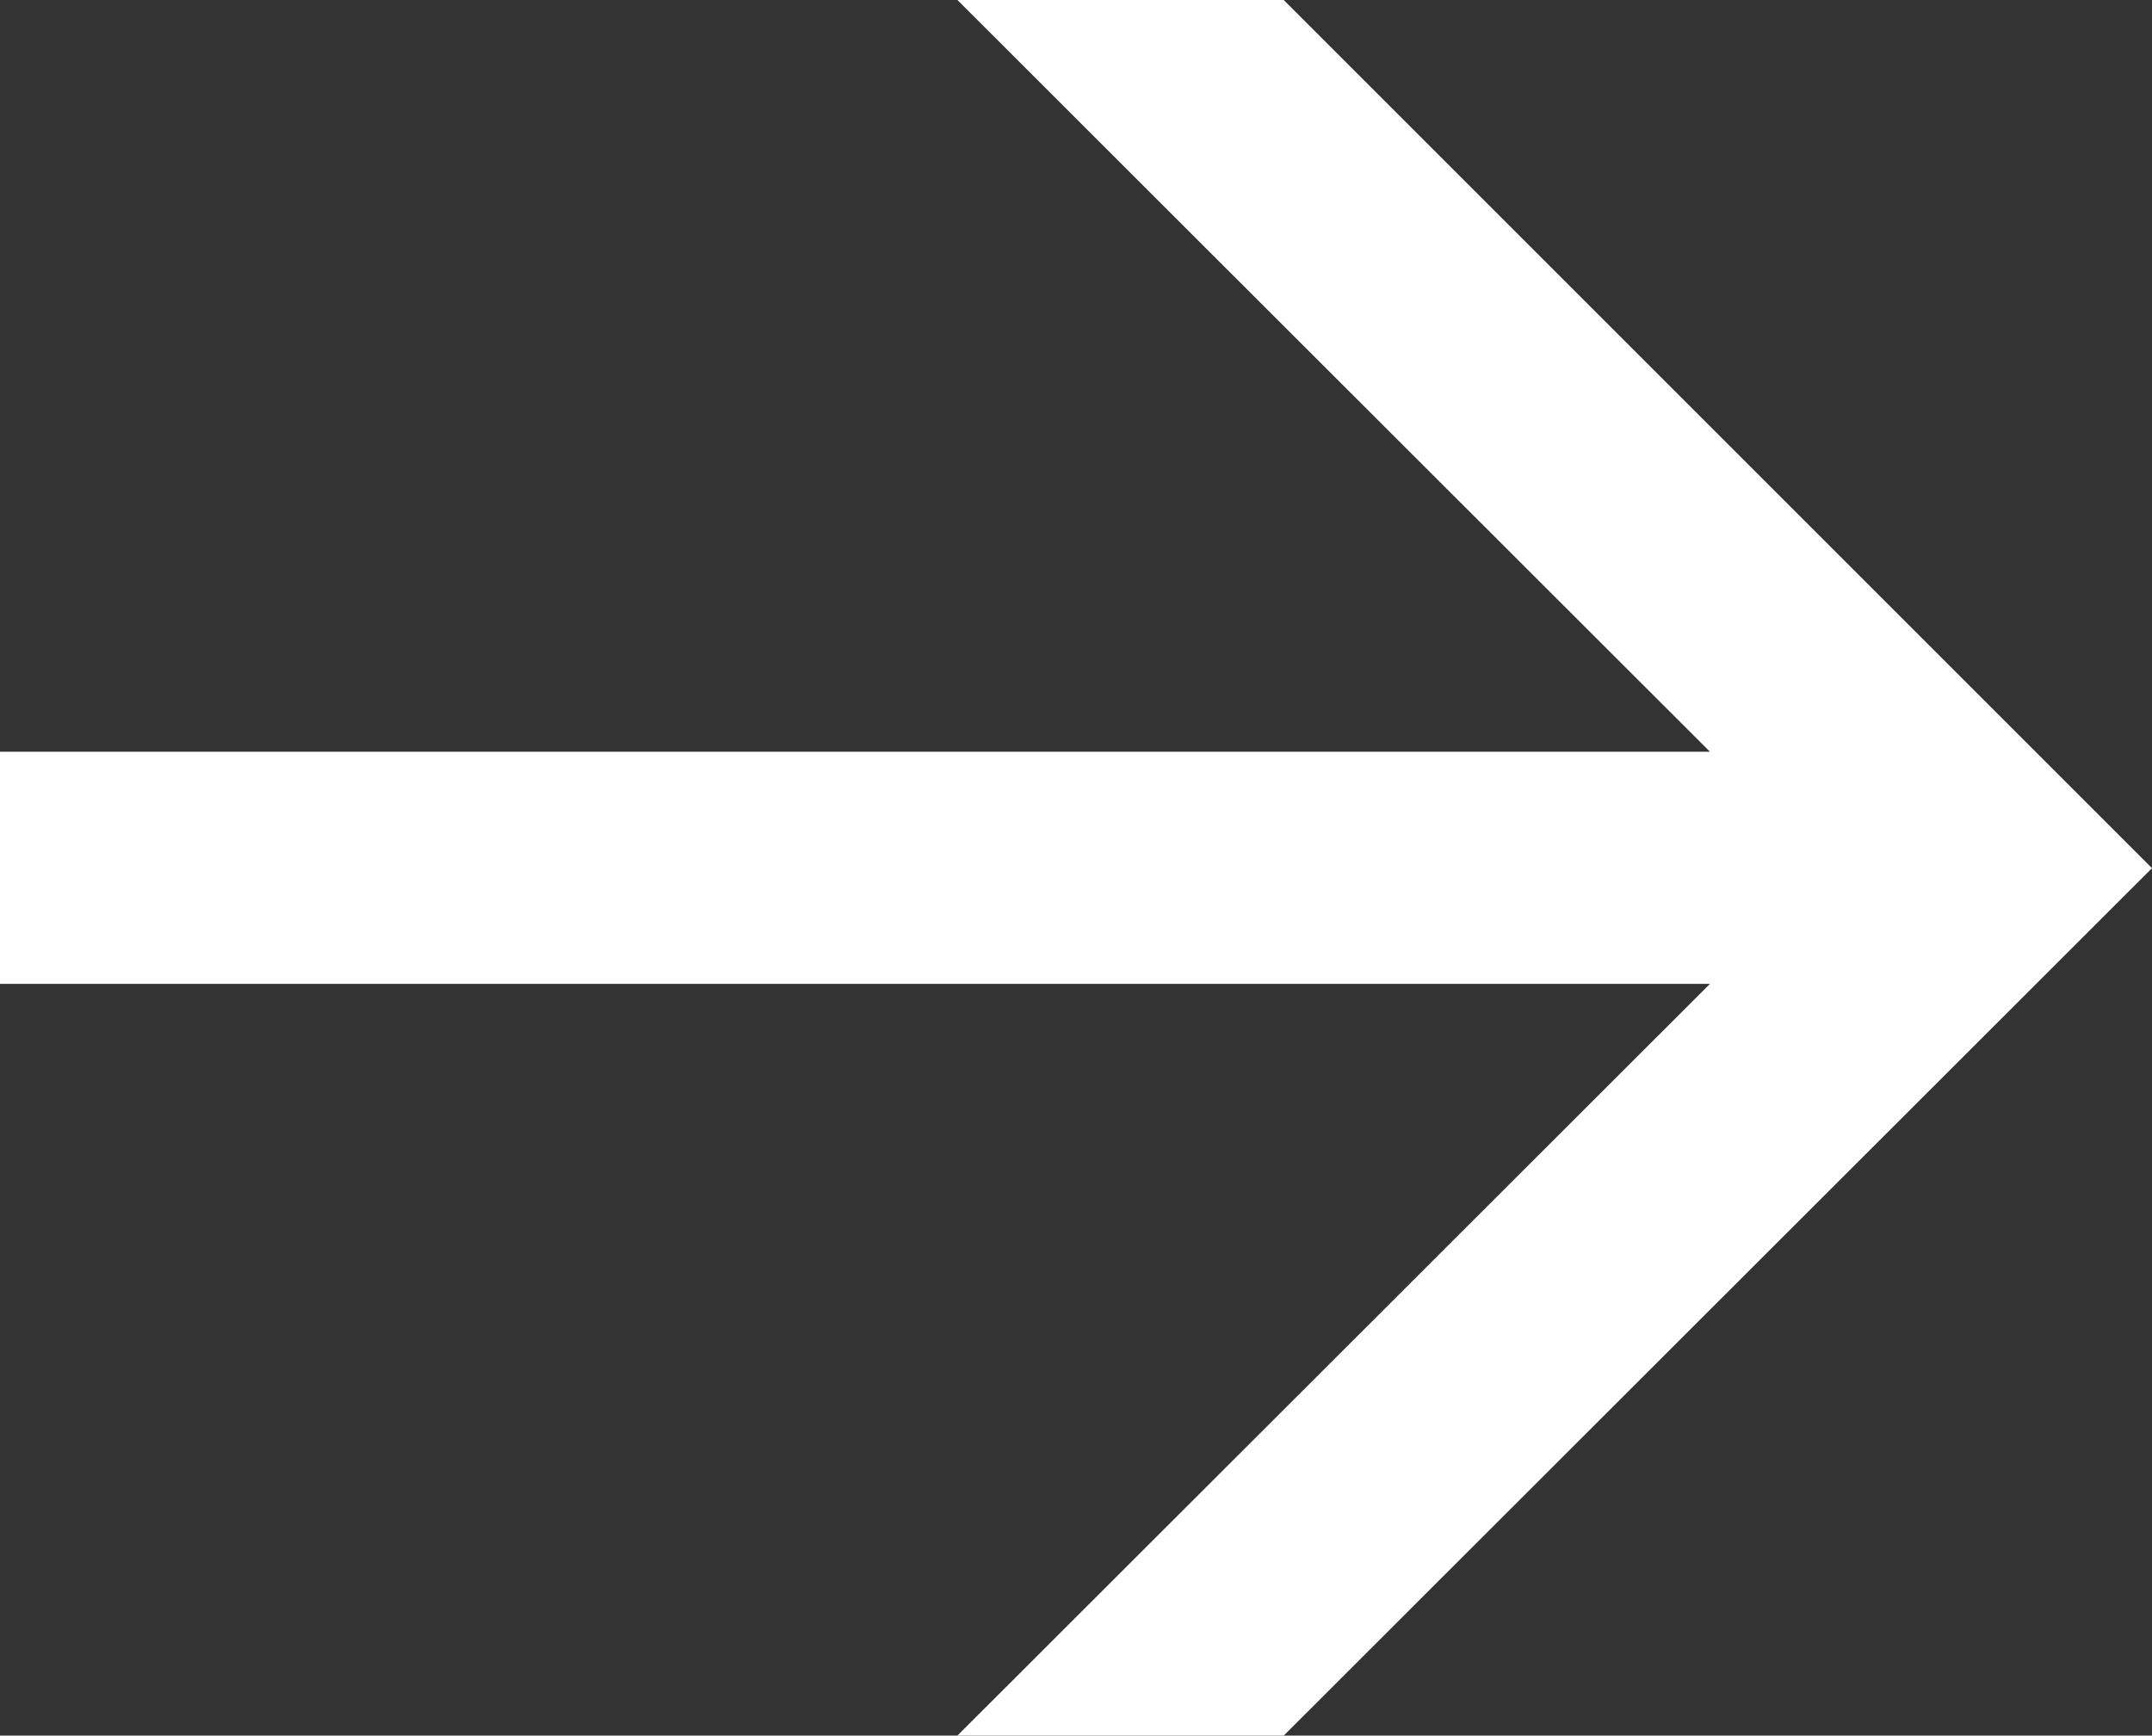 <svg xmlns="http://www.w3.org/2000/svg" viewBox="0 0 29.94 24.15"><rect x="0" y="0" width="29.94" height="24.15" fill="#333333" stroke="none"/><defs><style>.cls-1{fill:#ffffff;}</style></defs><g id="Layer_2" data-name="Layer 2"><g id="Layer_1-2" data-name="Layer 1"><path class="cls-1" d="M17.86,24.15H13.32L23.79,13.69H0V10.46H23.79L13.32,0h4.54L29.94,12.08Z"/></g></g></svg>